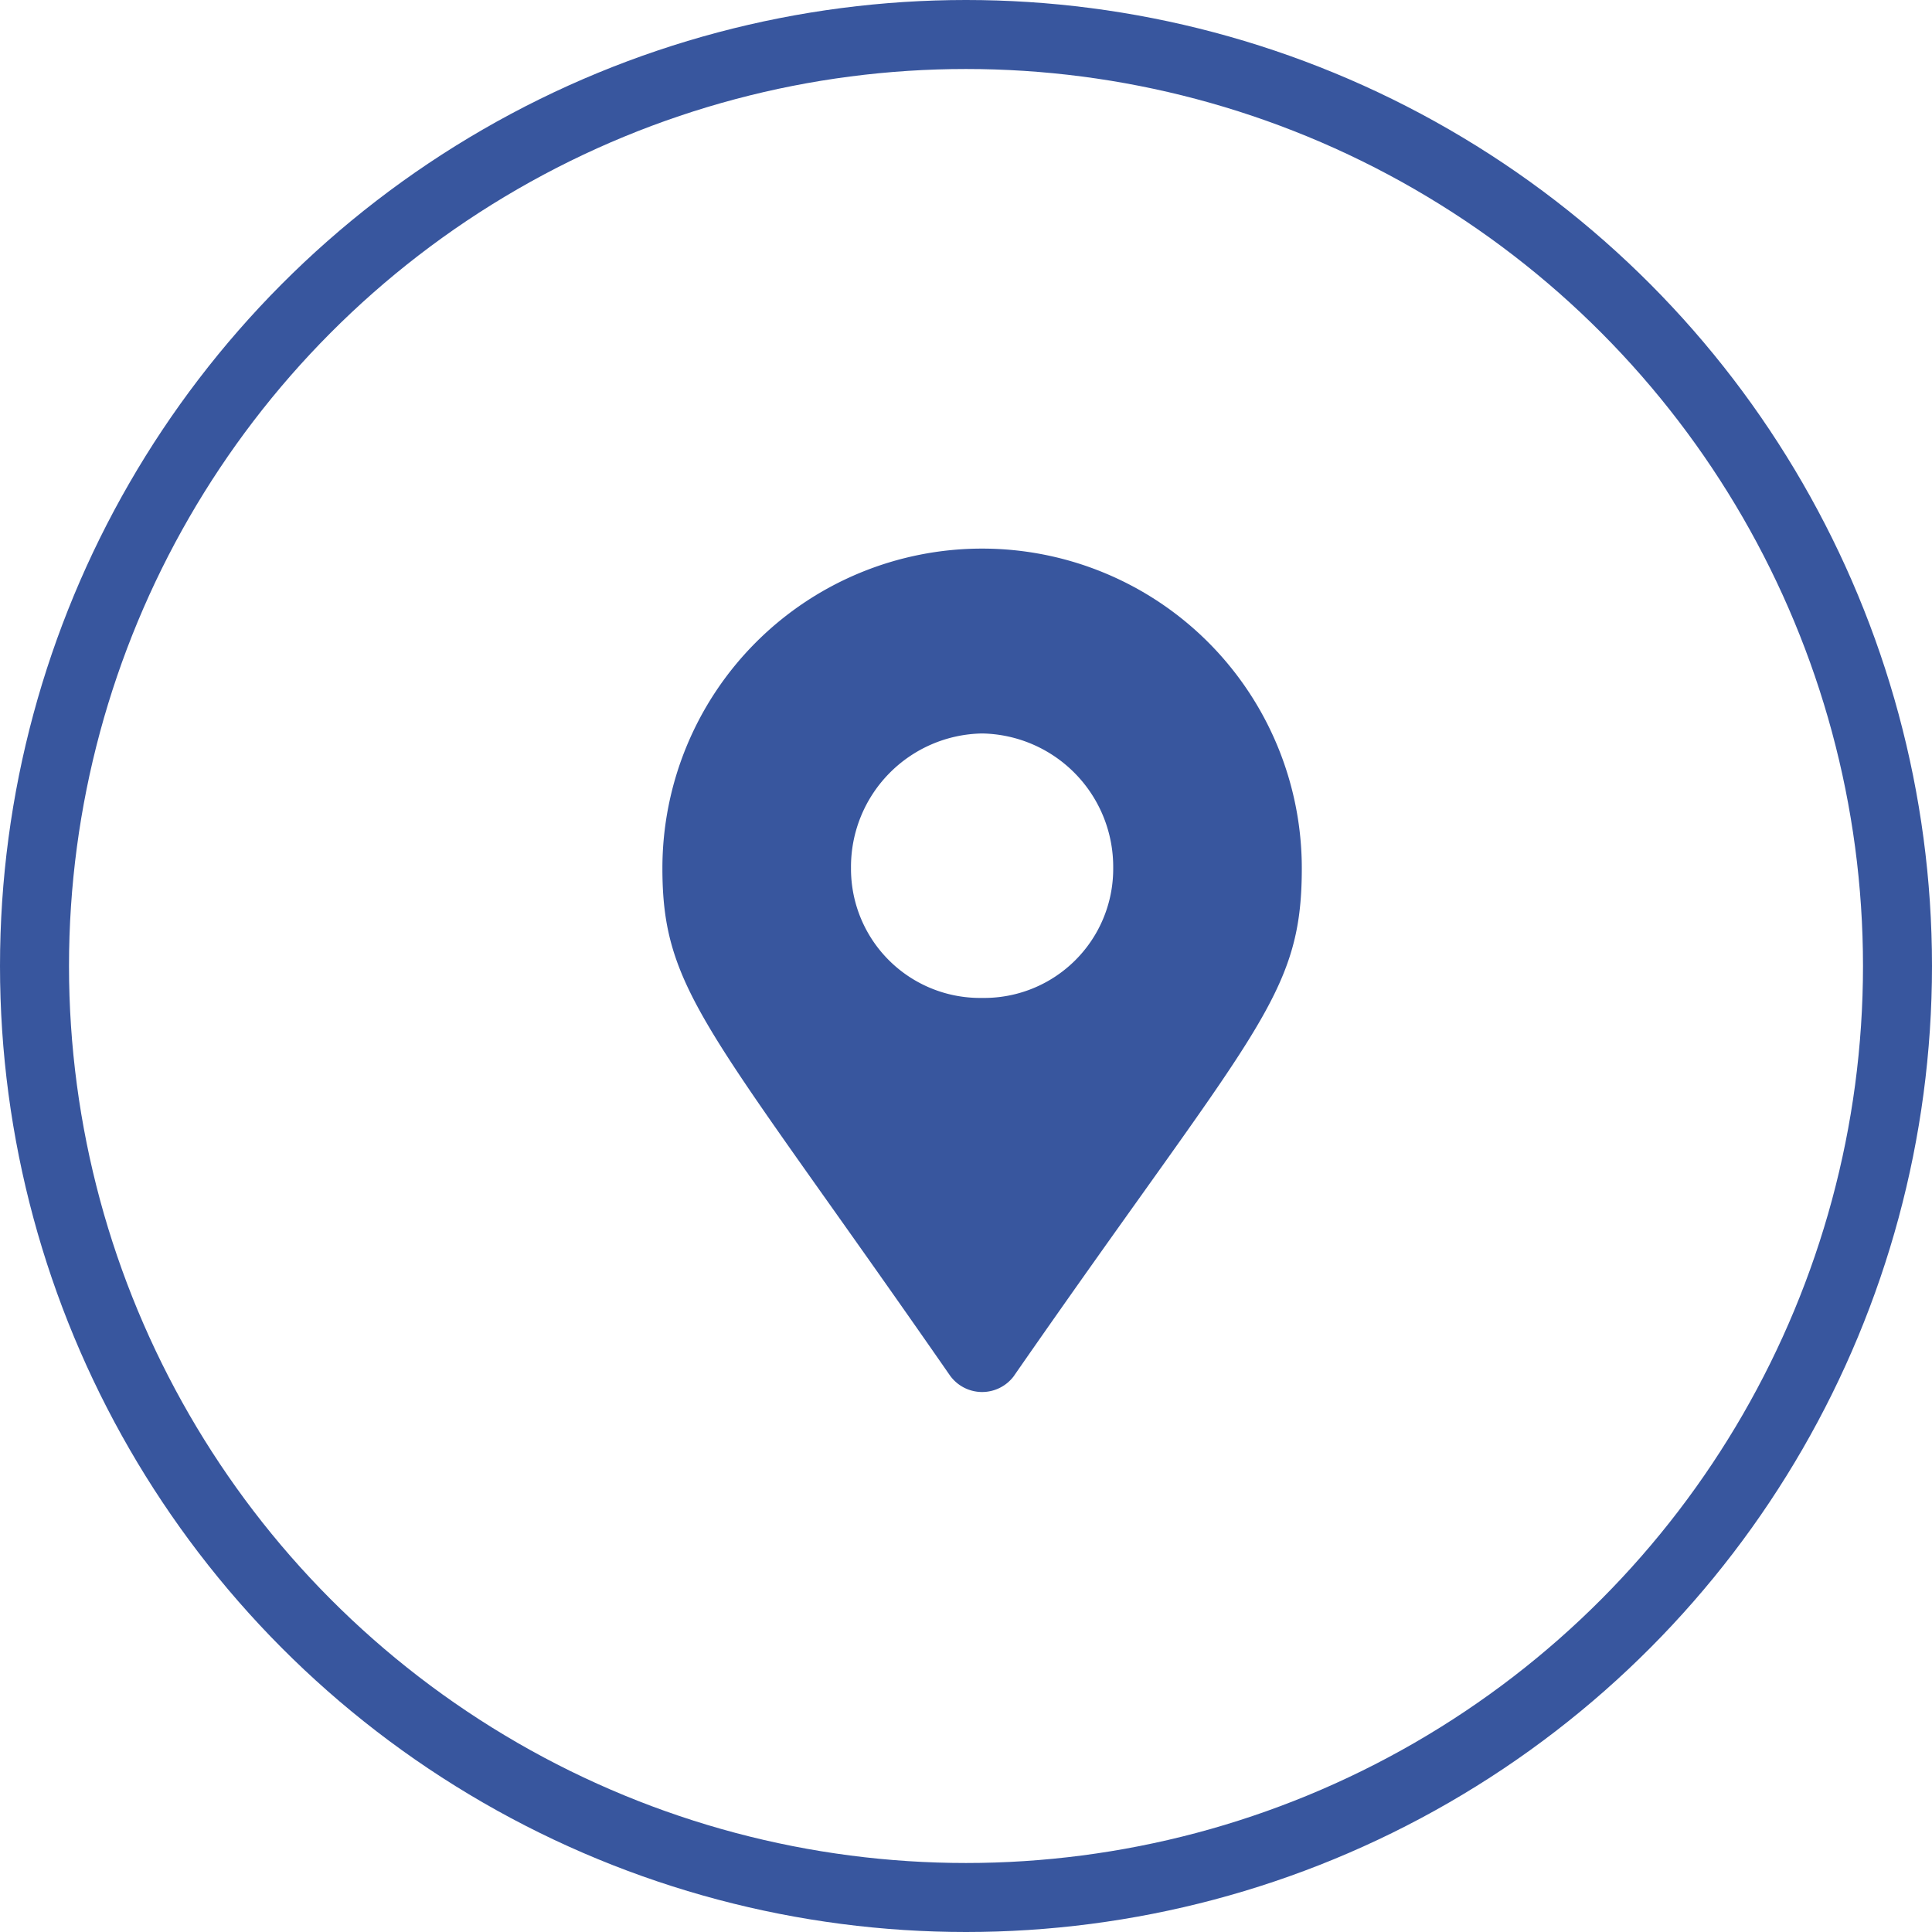 <?xml version="1.0" encoding="UTF-8"?> <svg xmlns="http://www.w3.org/2000/svg" width="42" height="42" viewBox="0 0 42 42"><g id="Group_740" data-name="Group 740" transform="translate(-475 -6632)" style="isolation: isolate"><path id="Path_4680" data-name="Path 4680" d="M7.866,17.923C2.625,10.37,1.6,9.581,1.6,6.876a6.95,6.95,0,0,1,13.9,0c0,2.818-1.025,3.494-6.266,11.047a.86.86,0,0,1-1.367,0ZM8.55,9.694A2.806,2.806,0,0,0,11.4,6.876,2.9,2.9,0,0,0,8.55,3.945,2.9,2.9,0,0,0,5.7,6.876,2.806,2.806,0,0,0,8.55,9.694Z" transform="translate(487.8 6644)" fill="#38569e" style="mix-blend-mode: overlay;isolation: isolate"></path><g id="Ellipse_18" data-name="Ellipse 18" transform="translate(475 6632)" fill="none" stroke="#38569e" stroke-width="1.5" style="mix-blend-mode: overlay;isolation: isolate"><circle cx="21" cy="21" r="21" stroke="none"></circle><circle cx="21" cy="21" r="20.25" fill="none"></circle></g></g></svg> 